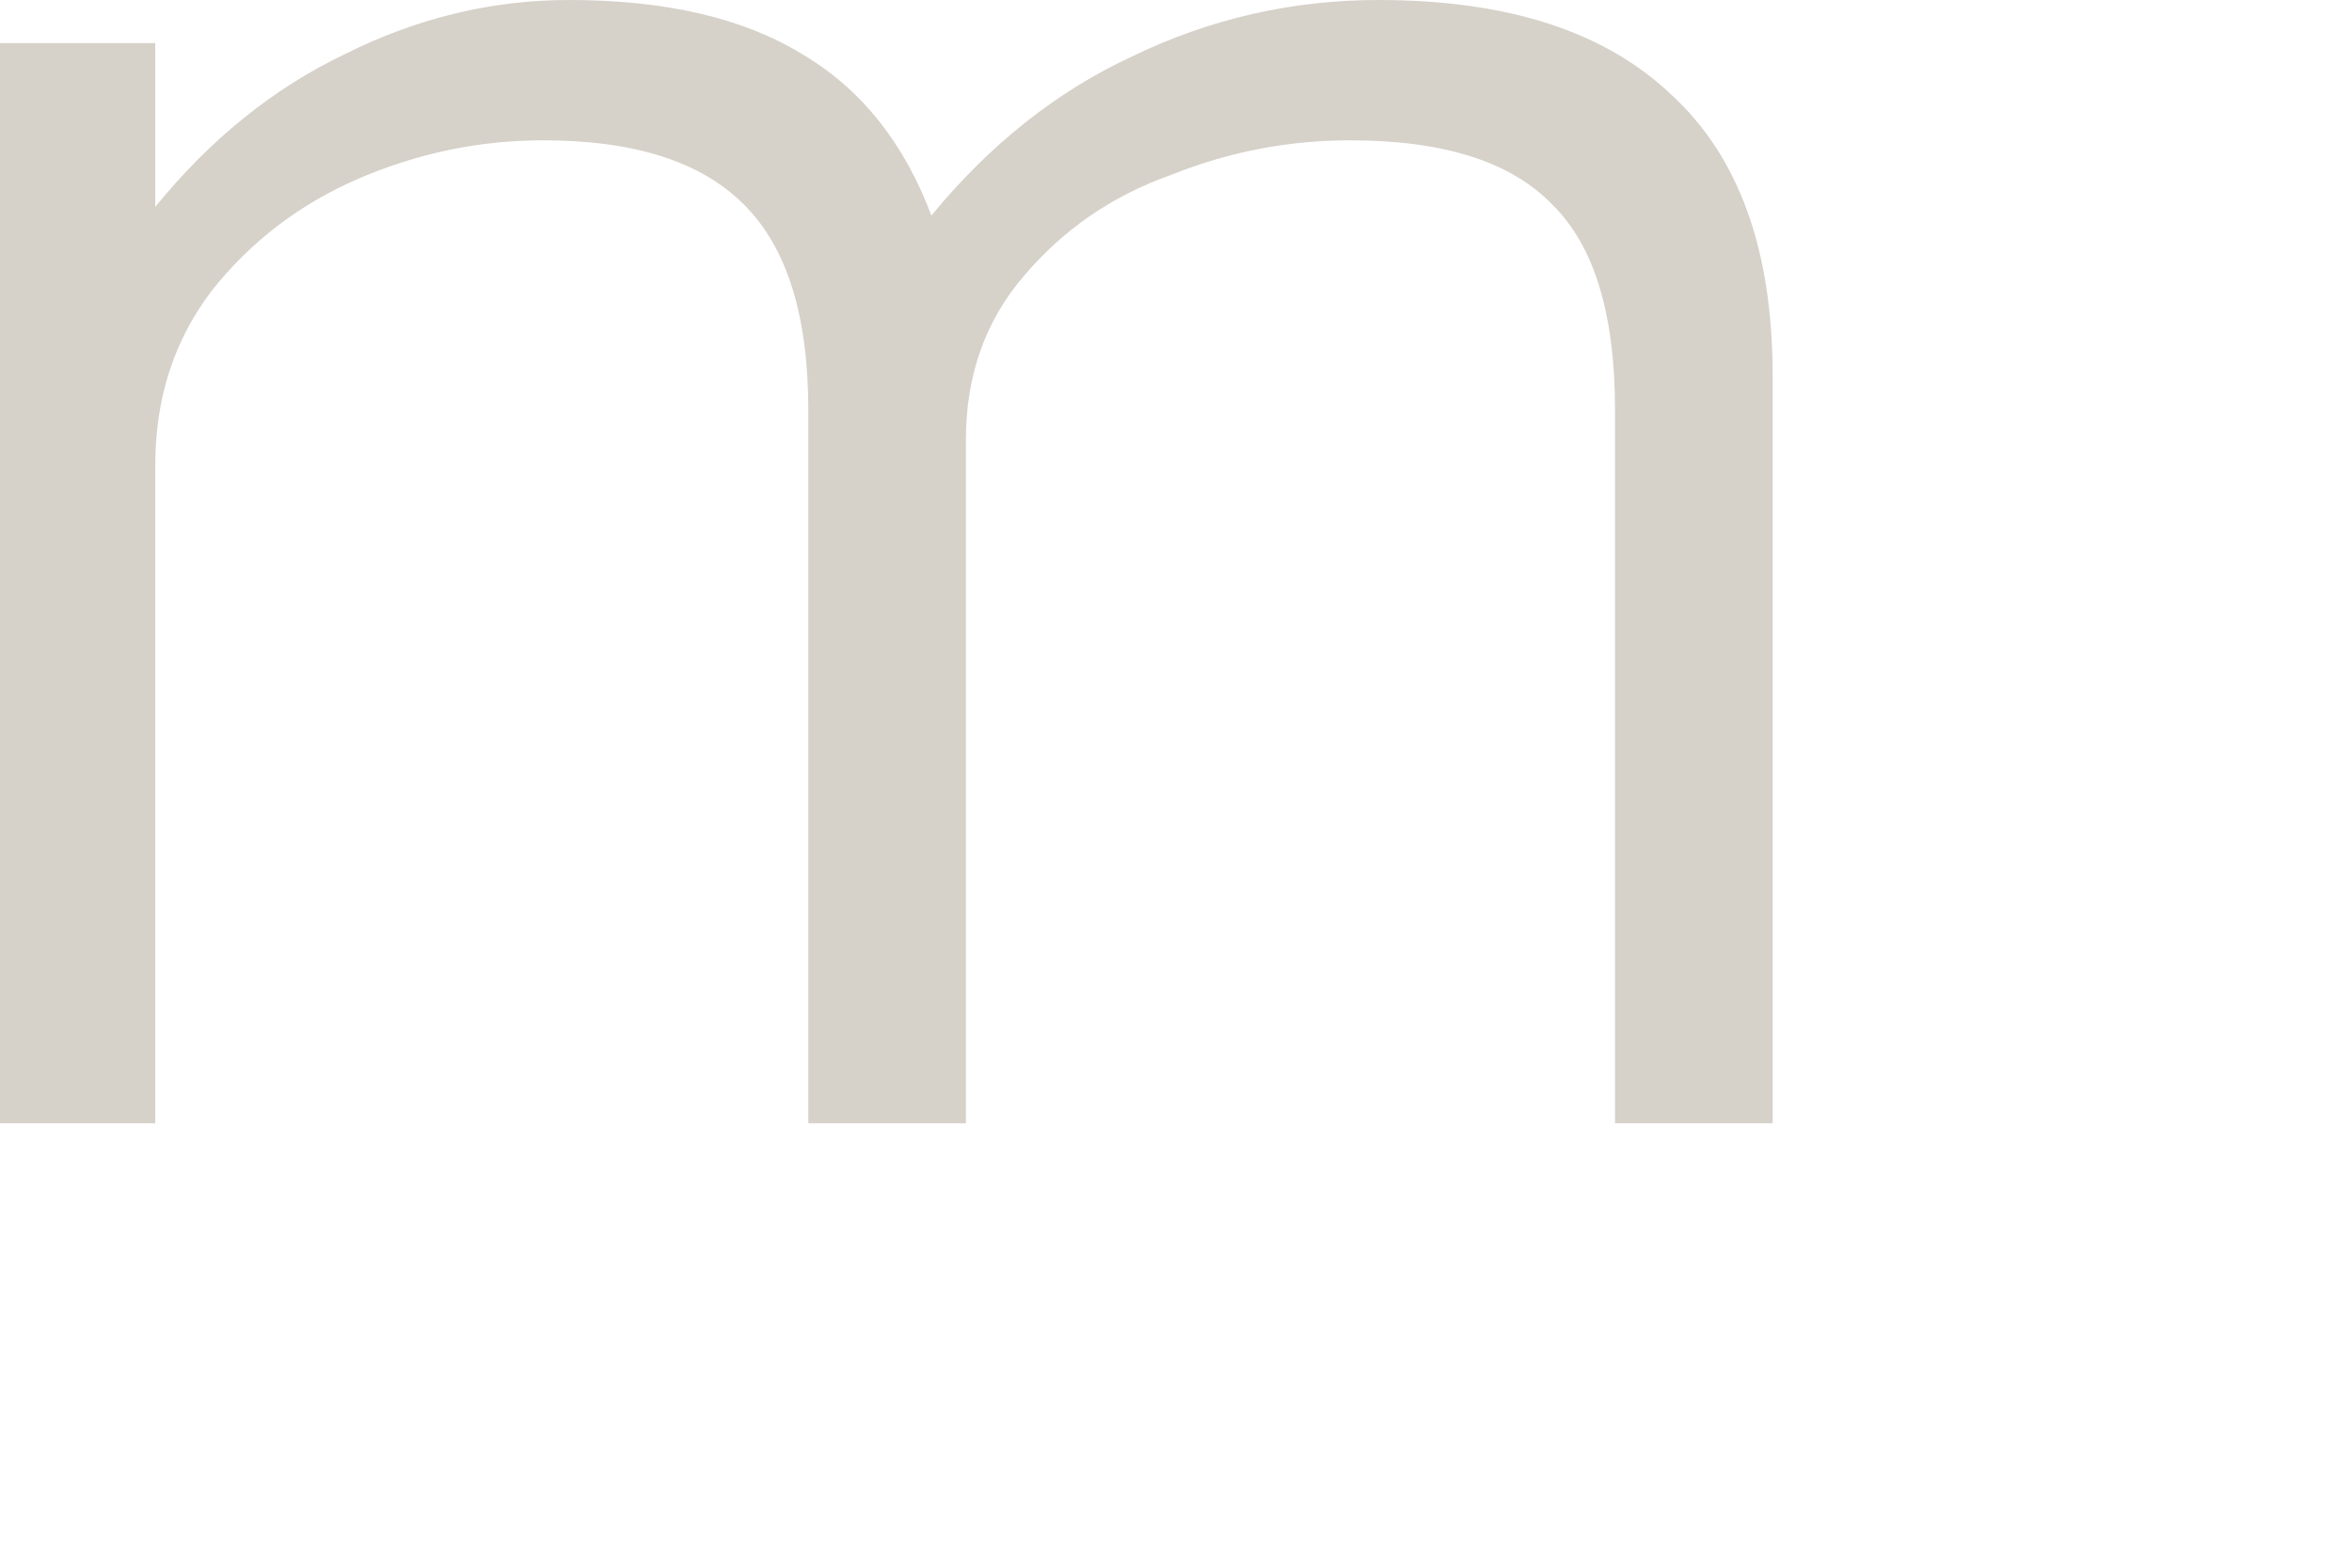 <?xml version="1.0" encoding="utf-8"?>
<svg xmlns="http://www.w3.org/2000/svg" fill="none" height="100%" overflow="visible" preserveAspectRatio="none" style="display: block;" viewBox="0 0 3 2" width="100%">
<path d="M0 0.055H0.198V0.264C0.268 0.178 0.348 0.113 0.44 0.069C0.532 0.023 0.627 0 0.726 0C0.849 0 0.948 0.023 1.023 0.069C1.098 0.113 1.153 0.182 1.188 0.275C1.262 0.185 1.347 0.117 1.444 0.072C1.543 0.024 1.648 0 1.758 0C1.923 0 2.047 0.04 2.132 0.121C2.218 0.2 2.261 0.319 2.261 0.479V1.433H2.06V0.523C2.06 0.402 2.034 0.314 1.98 0.261C1.927 0.206 1.841 0.179 1.722 0.179C1.645 0.179 1.569 0.193 1.494 0.223C1.418 0.25 1.356 0.293 1.306 0.352C1.257 0.409 1.232 0.479 1.232 0.561V1.433H1.031V0.523C1.031 0.403 1.004 0.316 0.949 0.261C0.894 0.206 0.809 0.179 0.693 0.179C0.612 0.179 0.534 0.195 0.457 0.228C0.381 0.261 0.319 0.309 0.27 0.371C0.222 0.434 0.198 0.508 0.198 0.594V1.433H0V0.055Z" fill="#D6D1C9" id="Vector"/>
</svg>